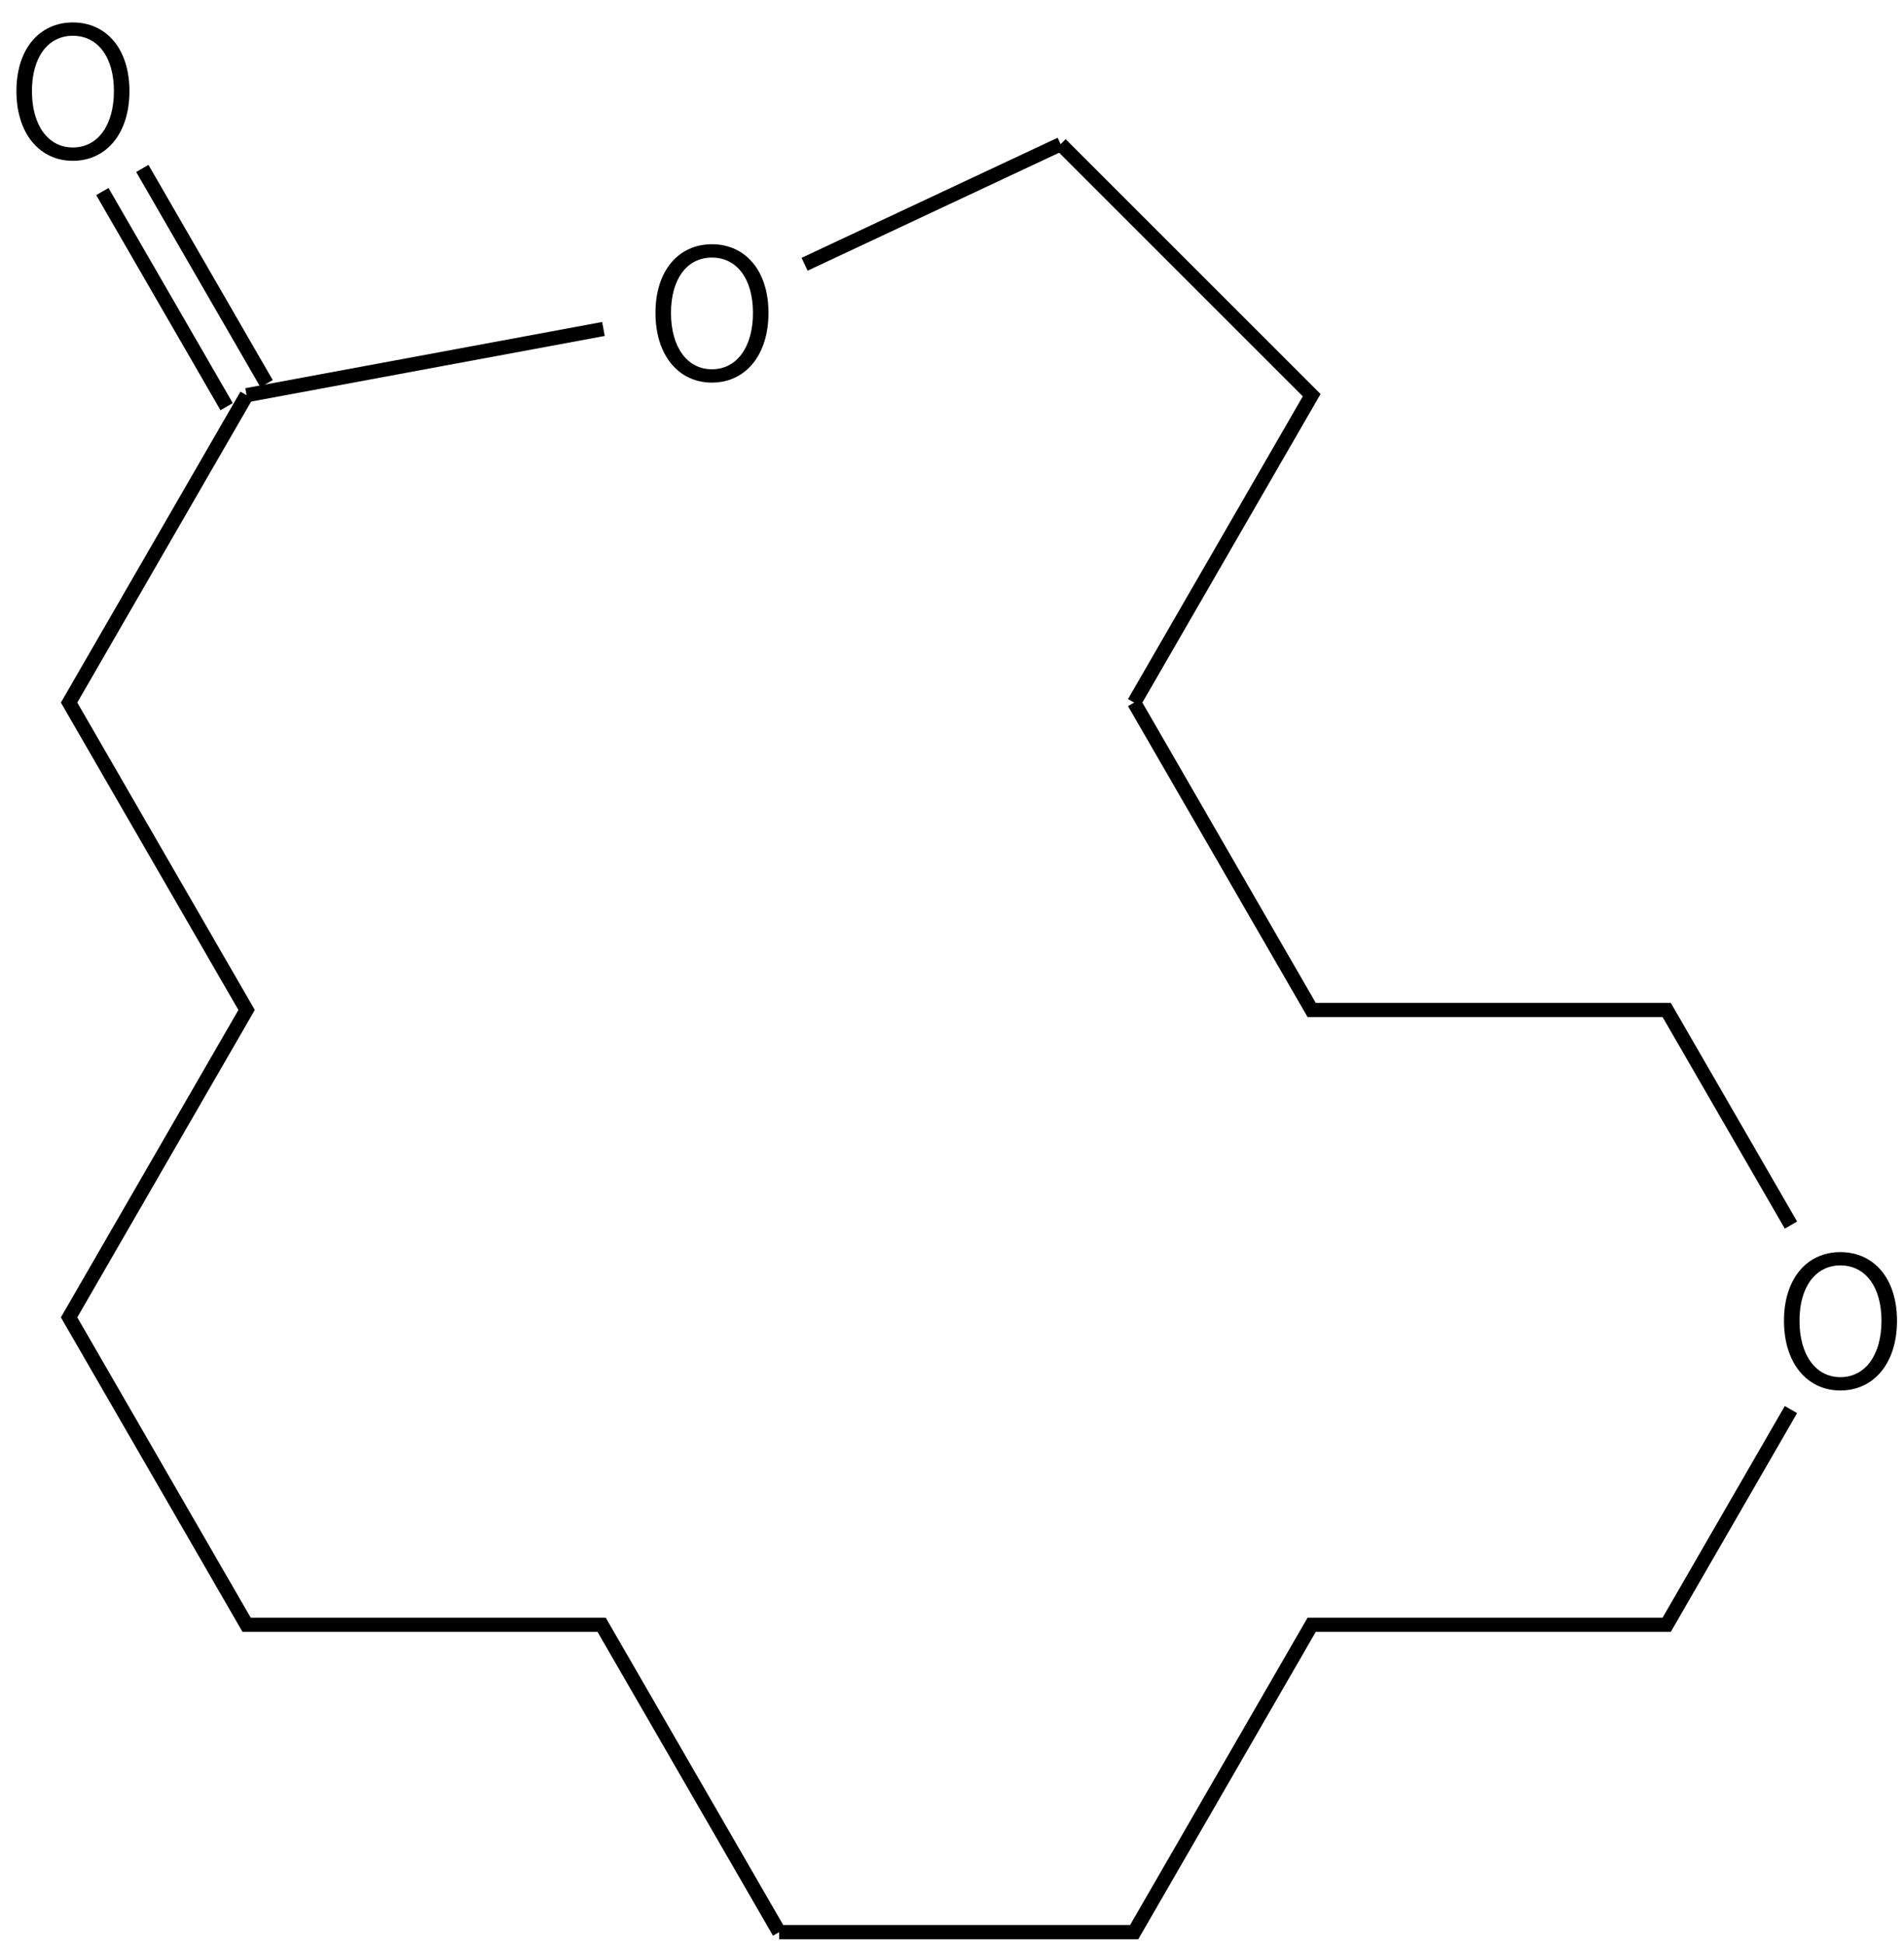 <svg height="192" viewBox="0 0 49.742 50.8" width="188" xmlns="http://www.w3.org/2000/svg"><g transform="matrix(.265 0 0 .265 -104.195 -36.698)"><g fill="none" stroke="#000" stroke-width="1.4"><path d="m470 329h35l17.5-30.31h35l12.25-21.22"/><path d="m470 329-17.5-30.31h-35l-17.5-30.31 17.5-30.31-17.5-30.31 17.5-30.31"/><path d="m419.47 176.31-12.25-21.22m8.31 23.49-12.25-21.21"/><path d="m417.5 177.45 35.18-6.53m19.83-6.38 25.24-11.84"/><path d="m505 207.76 17.5 30.31h35l12.25 21.21"/><path d="m505 207.76 17.5-30.31-24.75-24.75"/></g><path d="m574.624 275.589c3.276 0 5.58-2.664 5.58-6.876 0-4.194-2.304-6.768-5.58-6.768-3.258 0-5.562 2.574-5.562 6.768 0 4.212 2.304 6.876 5.562 6.876zm0-1.314c-2.43 0-4.032-2.178-4.032-5.562 0-3.366 1.602-5.454 4.032-5.454 2.448 0 4.05 2.088 4.05 5.454 0 3.384-1.602 5.562-4.05 5.562z"/><path d="m400.37 154.339c3.276 0 5.58-2.664 5.58-6.876 0-4.194-2.304-6.768-5.58-6.768-3.258 0-5.562 2.574-5.562 6.768 0 4.212 2.304 6.876 5.562 6.876zm0-1.314c-2.43 0-4.032-2.178-4.032-5.562 0-3.366 1.602-5.454 4.032-5.454 2.448 0 4.05 2.088 4.05 5.454 0 3.384-1.602 5.562-4.05 5.562z"/><path d="m463.37 176.209c3.276 0 5.58-2.664 5.58-6.876 0-4.194-2.304-6.768-5.58-6.768-3.258 0-5.562 2.574-5.562 6.768 0 4.212 2.304 6.876 5.562 6.876zm0-1.314c-2.43 0-4.032-2.178-4.032-5.562 0-3.366 1.602-5.454 4.032-5.454 2.448 0 4.05 2.088 4.05 5.454 0 3.384-1.602 5.562-4.05 5.562z"/></g></svg>